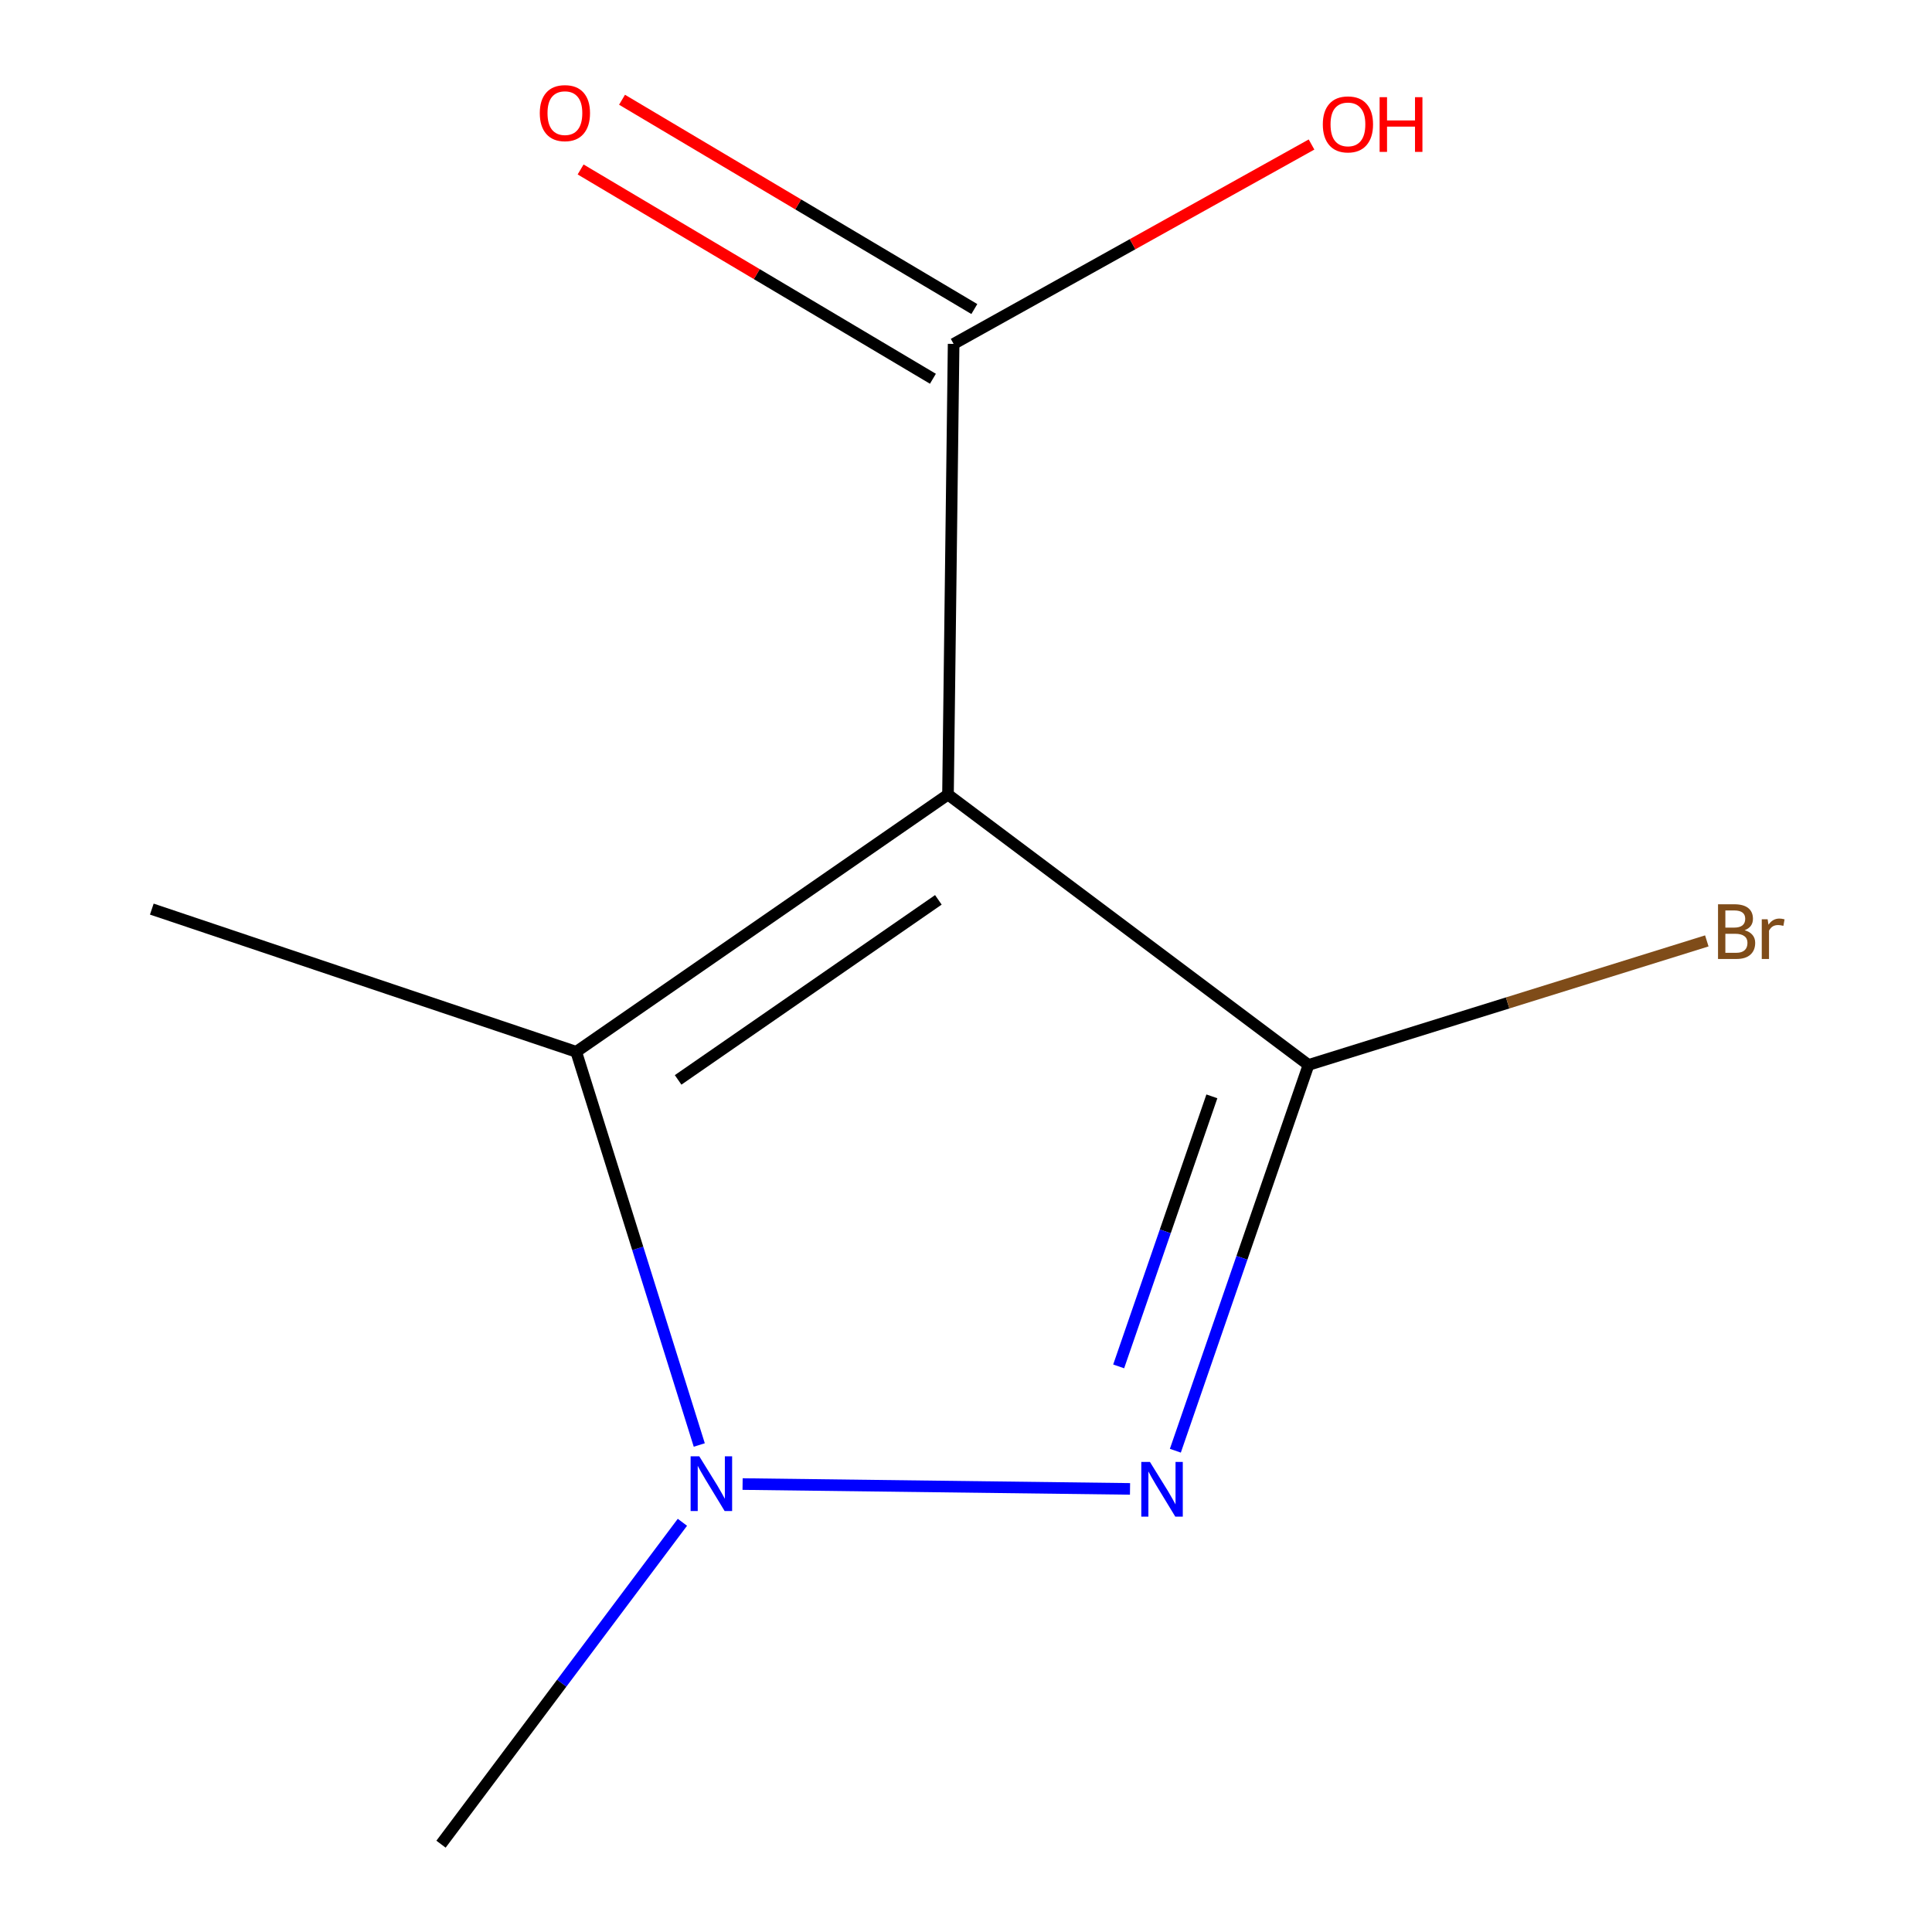 <?xml version='1.0' encoding='iso-8859-1'?>
<svg version='1.1' baseProfile='full'
              xmlns='http://www.w3.org/2000/svg'
                      xmlns:rdkit='http://www.rdkit.org/xml'
                      xmlns:xlink='http://www.w3.org/1999/xlink'
                  xml:space='preserve'
width='1000px' height='1000px' viewBox='0 0 1000 1000'>
<!-- END OF HEADER -->
<rect style='opacity:1.0;fill:#FFFFFF;stroke:none' width='1000' height='1000' x='0' y='0'> </rect>
<path class='bond-0' d='M 490.679,411.271 L 677.282,551.211' style='fill:none;fill-rule:evenodd;stroke:#000000;stroke-width:6px;stroke-linecap:butt;stroke-linejoin:miter;stroke-opacity:1' />
<path class='bond-3' d='M 490.679,411.271 L 298.247,544.402' style='fill:none;fill-rule:evenodd;stroke:#000000;stroke-width:6px;stroke-linecap:butt;stroke-linejoin:miter;stroke-opacity:1' />
<path class='bond-3' d='M 485.696,465.76 L 350.993,558.952' style='fill:none;fill-rule:evenodd;stroke:#000000;stroke-width:6px;stroke-linecap:butt;stroke-linejoin:miter;stroke-opacity:1' />
<path class='bond-4' d='M 490.679,411.271 L 493.594,178.006' style='fill:none;fill-rule:evenodd;stroke:#000000;stroke-width:6px;stroke-linecap:butt;stroke-linejoin:miter;stroke-opacity:1' />
<path class='bond-1' d='M 677.282,551.211 L 642.822,651.05' style='fill:none;fill-rule:evenodd;stroke:#000000;stroke-width:6px;stroke-linecap:butt;stroke-linejoin:miter;stroke-opacity:1' />
<path class='bond-1' d='M 642.822,651.05 L 608.363,750.889' style='fill:none;fill-rule:evenodd;stroke:#0000FF;stroke-width:6px;stroke-linecap:butt;stroke-linejoin:miter;stroke-opacity:1' />
<path class='bond-1' d='M 627.266,567.468 L 603.144,637.355' style='fill:none;fill-rule:evenodd;stroke:#000000;stroke-width:6px;stroke-linecap:butt;stroke-linejoin:miter;stroke-opacity:1' />
<path class='bond-1' d='M 603.144,637.355 L 579.022,707.242' style='fill:none;fill-rule:evenodd;stroke:#0000FF;stroke-width:6px;stroke-linecap:butt;stroke-linejoin:miter;stroke-opacity:1' />
<path class='bond-5' d='M 677.282,551.211 L 780.362,519.111' style='fill:none;fill-rule:evenodd;stroke:#000000;stroke-width:6px;stroke-linecap:butt;stroke-linejoin:miter;stroke-opacity:1' />
<path class='bond-5' d='M 780.362,519.111 L 883.442,487.011' style='fill:none;fill-rule:evenodd;stroke:#7F4C19;stroke-width:6px;stroke-linecap:butt;stroke-linejoin:miter;stroke-opacity:1' />
<path class='bond-10' d='M 584.898,770.651 L 384.363,768.145' style='fill:none;fill-rule:evenodd;stroke:#0000FF;stroke-width:6px;stroke-linecap:butt;stroke-linejoin:miter;stroke-opacity:1' />
<path class='bond-2' d='M 361.941,747.927 L 330.094,646.164' style='fill:none;fill-rule:evenodd;stroke:#0000FF;stroke-width:6px;stroke-linecap:butt;stroke-linejoin:miter;stroke-opacity:1' />
<path class='bond-2' d='M 330.094,646.164 L 298.247,544.402' style='fill:none;fill-rule:evenodd;stroke:#000000;stroke-width:6px;stroke-linecap:butt;stroke-linejoin:miter;stroke-opacity:1' />
<path class='bond-8' d='M 353.213,787.934 L 290.739,871.24' style='fill:none;fill-rule:evenodd;stroke:#0000FF;stroke-width:6px;stroke-linecap:butt;stroke-linejoin:miter;stroke-opacity:1' />
<path class='bond-8' d='M 290.739,871.24 L 228.265,954.545' style='fill:none;fill-rule:evenodd;stroke:#000000;stroke-width:6px;stroke-linecap:butt;stroke-linejoin:miter;stroke-opacity:1' />
<path class='bond-9' d='M 298.247,544.402 L 78.577,470.549' style='fill:none;fill-rule:evenodd;stroke:#000000;stroke-width:6px;stroke-linecap:butt;stroke-linejoin:miter;stroke-opacity:1' />
<path class='bond-6' d='M 504.314,159.963 L 413.139,105.794' style='fill:none;fill-rule:evenodd;stroke:#000000;stroke-width:6px;stroke-linecap:butt;stroke-linejoin:miter;stroke-opacity:1' />
<path class='bond-6' d='M 413.139,105.794 L 321.964,51.626' style='fill:none;fill-rule:evenodd;stroke:#FF0000;stroke-width:6px;stroke-linecap:butt;stroke-linejoin:miter;stroke-opacity:1' />
<path class='bond-6' d='M 482.874,196.049 L 391.699,141.881' style='fill:none;fill-rule:evenodd;stroke:#000000;stroke-width:6px;stroke-linecap:butt;stroke-linejoin:miter;stroke-opacity:1' />
<path class='bond-6' d='M 391.699,141.881 L 300.525,87.713' style='fill:none;fill-rule:evenodd;stroke:#FF0000;stroke-width:6px;stroke-linecap:butt;stroke-linejoin:miter;stroke-opacity:1' />
<path class='bond-7' d='M 493.594,178.006 L 586.22,126.401' style='fill:none;fill-rule:evenodd;stroke:#000000;stroke-width:6px;stroke-linecap:butt;stroke-linejoin:miter;stroke-opacity:1' />
<path class='bond-7' d='M 586.22,126.401 L 678.846,74.797' style='fill:none;fill-rule:evenodd;stroke:#FF0000;stroke-width:6px;stroke-linecap:butt;stroke-linejoin:miter;stroke-opacity:1' />
<path  class='atom-2' d='M 595.21 756.698
L 604.49 771.698
Q 605.41 773.178, 606.89 775.858
Q 608.37 778.538, 608.45 778.698
L 608.45 756.698
L 612.21 756.698
L 612.21 785.018
L 608.33 785.018
L 598.37 768.618
Q 597.21 766.698, 595.97 764.498
Q 594.77 762.298, 594.41 761.618
L 594.41 785.018
L 590.73 785.018
L 590.73 756.698
L 595.21 756.698
' fill='#0000FF'/>
<path  class='atom-3' d='M 361.945 753.783
L 371.225 768.783
Q 372.145 770.263, 373.625 772.943
Q 375.105 775.623, 375.185 775.783
L 375.185 753.783
L 378.945 753.783
L 378.945 782.103
L 375.065 782.103
L 365.105 765.703
Q 363.945 763.783, 362.705 761.583
Q 361.505 759.383, 361.145 758.703
L 361.145 782.103
L 357.465 782.103
L 357.465 753.783
L 361.945 753.783
' fill='#0000FF'/>
<path  class='atom-6' d='M 903.004 481.489
Q 905.724 482.249, 907.084 483.929
Q 908.484 485.569, 908.484 488.009
Q 908.484 491.929, 905.964 494.169
Q 903.484 496.369, 898.764 496.369
L 889.244 496.369
L 889.244 468.049
L 897.604 468.049
Q 902.444 468.049, 904.884 470.009
Q 907.324 471.969, 907.324 475.569
Q 907.324 479.849, 903.004 481.489
M 893.044 471.249
L 893.044 480.129
L 897.604 480.129
Q 900.404 480.129, 901.844 479.009
Q 903.324 477.849, 903.324 475.569
Q 903.324 471.249, 897.604 471.249
L 893.044 471.249
M 898.764 493.169
Q 901.524 493.169, 903.004 491.849
Q 904.484 490.529, 904.484 488.009
Q 904.484 485.689, 902.844 484.529
Q 901.244 483.329, 898.164 483.329
L 893.044 483.329
L 893.044 493.169
L 898.764 493.169
' fill='#7F4C19'/>
<path  class='atom-6' d='M 914.924 475.809
L 915.364 478.649
Q 917.524 475.449, 921.044 475.449
Q 922.164 475.449, 923.684 475.849
L 923.084 479.209
Q 921.364 478.809, 920.404 478.809
Q 918.724 478.809, 917.604 479.489
Q 916.524 480.129, 915.644 481.689
L 915.644 496.369
L 911.884 496.369
L 911.884 475.809
L 914.924 475.809
' fill='#7F4C19'/>
<path  class='atom-7' d='M 279.394 58.55
Q 279.394 51.75, 282.754 47.95
Q 286.114 44.15, 292.394 44.15
Q 298.674 44.15, 302.034 47.95
Q 305.394 51.75, 305.394 58.55
Q 305.394 65.43, 301.994 69.35
Q 298.594 73.23, 292.394 73.23
Q 286.154 73.23, 282.754 69.35
Q 279.394 65.47, 279.394 58.55
M 292.394 70.03
Q 296.714 70.03, 299.034 67.15
Q 301.394 64.23, 301.394 58.55
Q 301.394 52.99, 299.034 50.19
Q 296.714 47.35, 292.394 47.35
Q 288.074 47.35, 285.714 50.15
Q 283.394 52.95, 283.394 58.55
Q 283.394 64.27, 285.714 67.15
Q 288.074 70.03, 292.394 70.03
' fill='#FF0000'/>
<path  class='atom-8' d='M 684.687 64.38
Q 684.687 57.58, 688.047 53.78
Q 691.407 49.98, 697.687 49.98
Q 703.967 49.98, 707.327 53.78
Q 710.687 57.58, 710.687 64.38
Q 710.687 71.26, 707.287 75.18
Q 703.887 79.06, 697.687 79.06
Q 691.447 79.06, 688.047 75.18
Q 684.687 71.3, 684.687 64.38
M 697.687 75.86
Q 702.007 75.86, 704.327 72.98
Q 706.687 70.06, 706.687 64.38
Q 706.687 58.82, 704.327 56.02
Q 702.007 53.18, 697.687 53.18
Q 693.367 53.18, 691.007 55.98
Q 688.687 58.78, 688.687 64.38
Q 688.687 70.1, 691.007 72.98
Q 693.367 75.86, 697.687 75.86
' fill='#FF0000'/>
<path  class='atom-8' d='M 714.087 50.3
L 717.927 50.3
L 717.927 62.34
L 732.407 62.34
L 732.407 50.3
L 736.247 50.3
L 736.247 78.62
L 732.407 78.62
L 732.407 65.54
L 717.927 65.54
L 717.927 78.62
L 714.087 78.62
L 714.087 50.3
' fill='#FF0000'/>
</svg>
